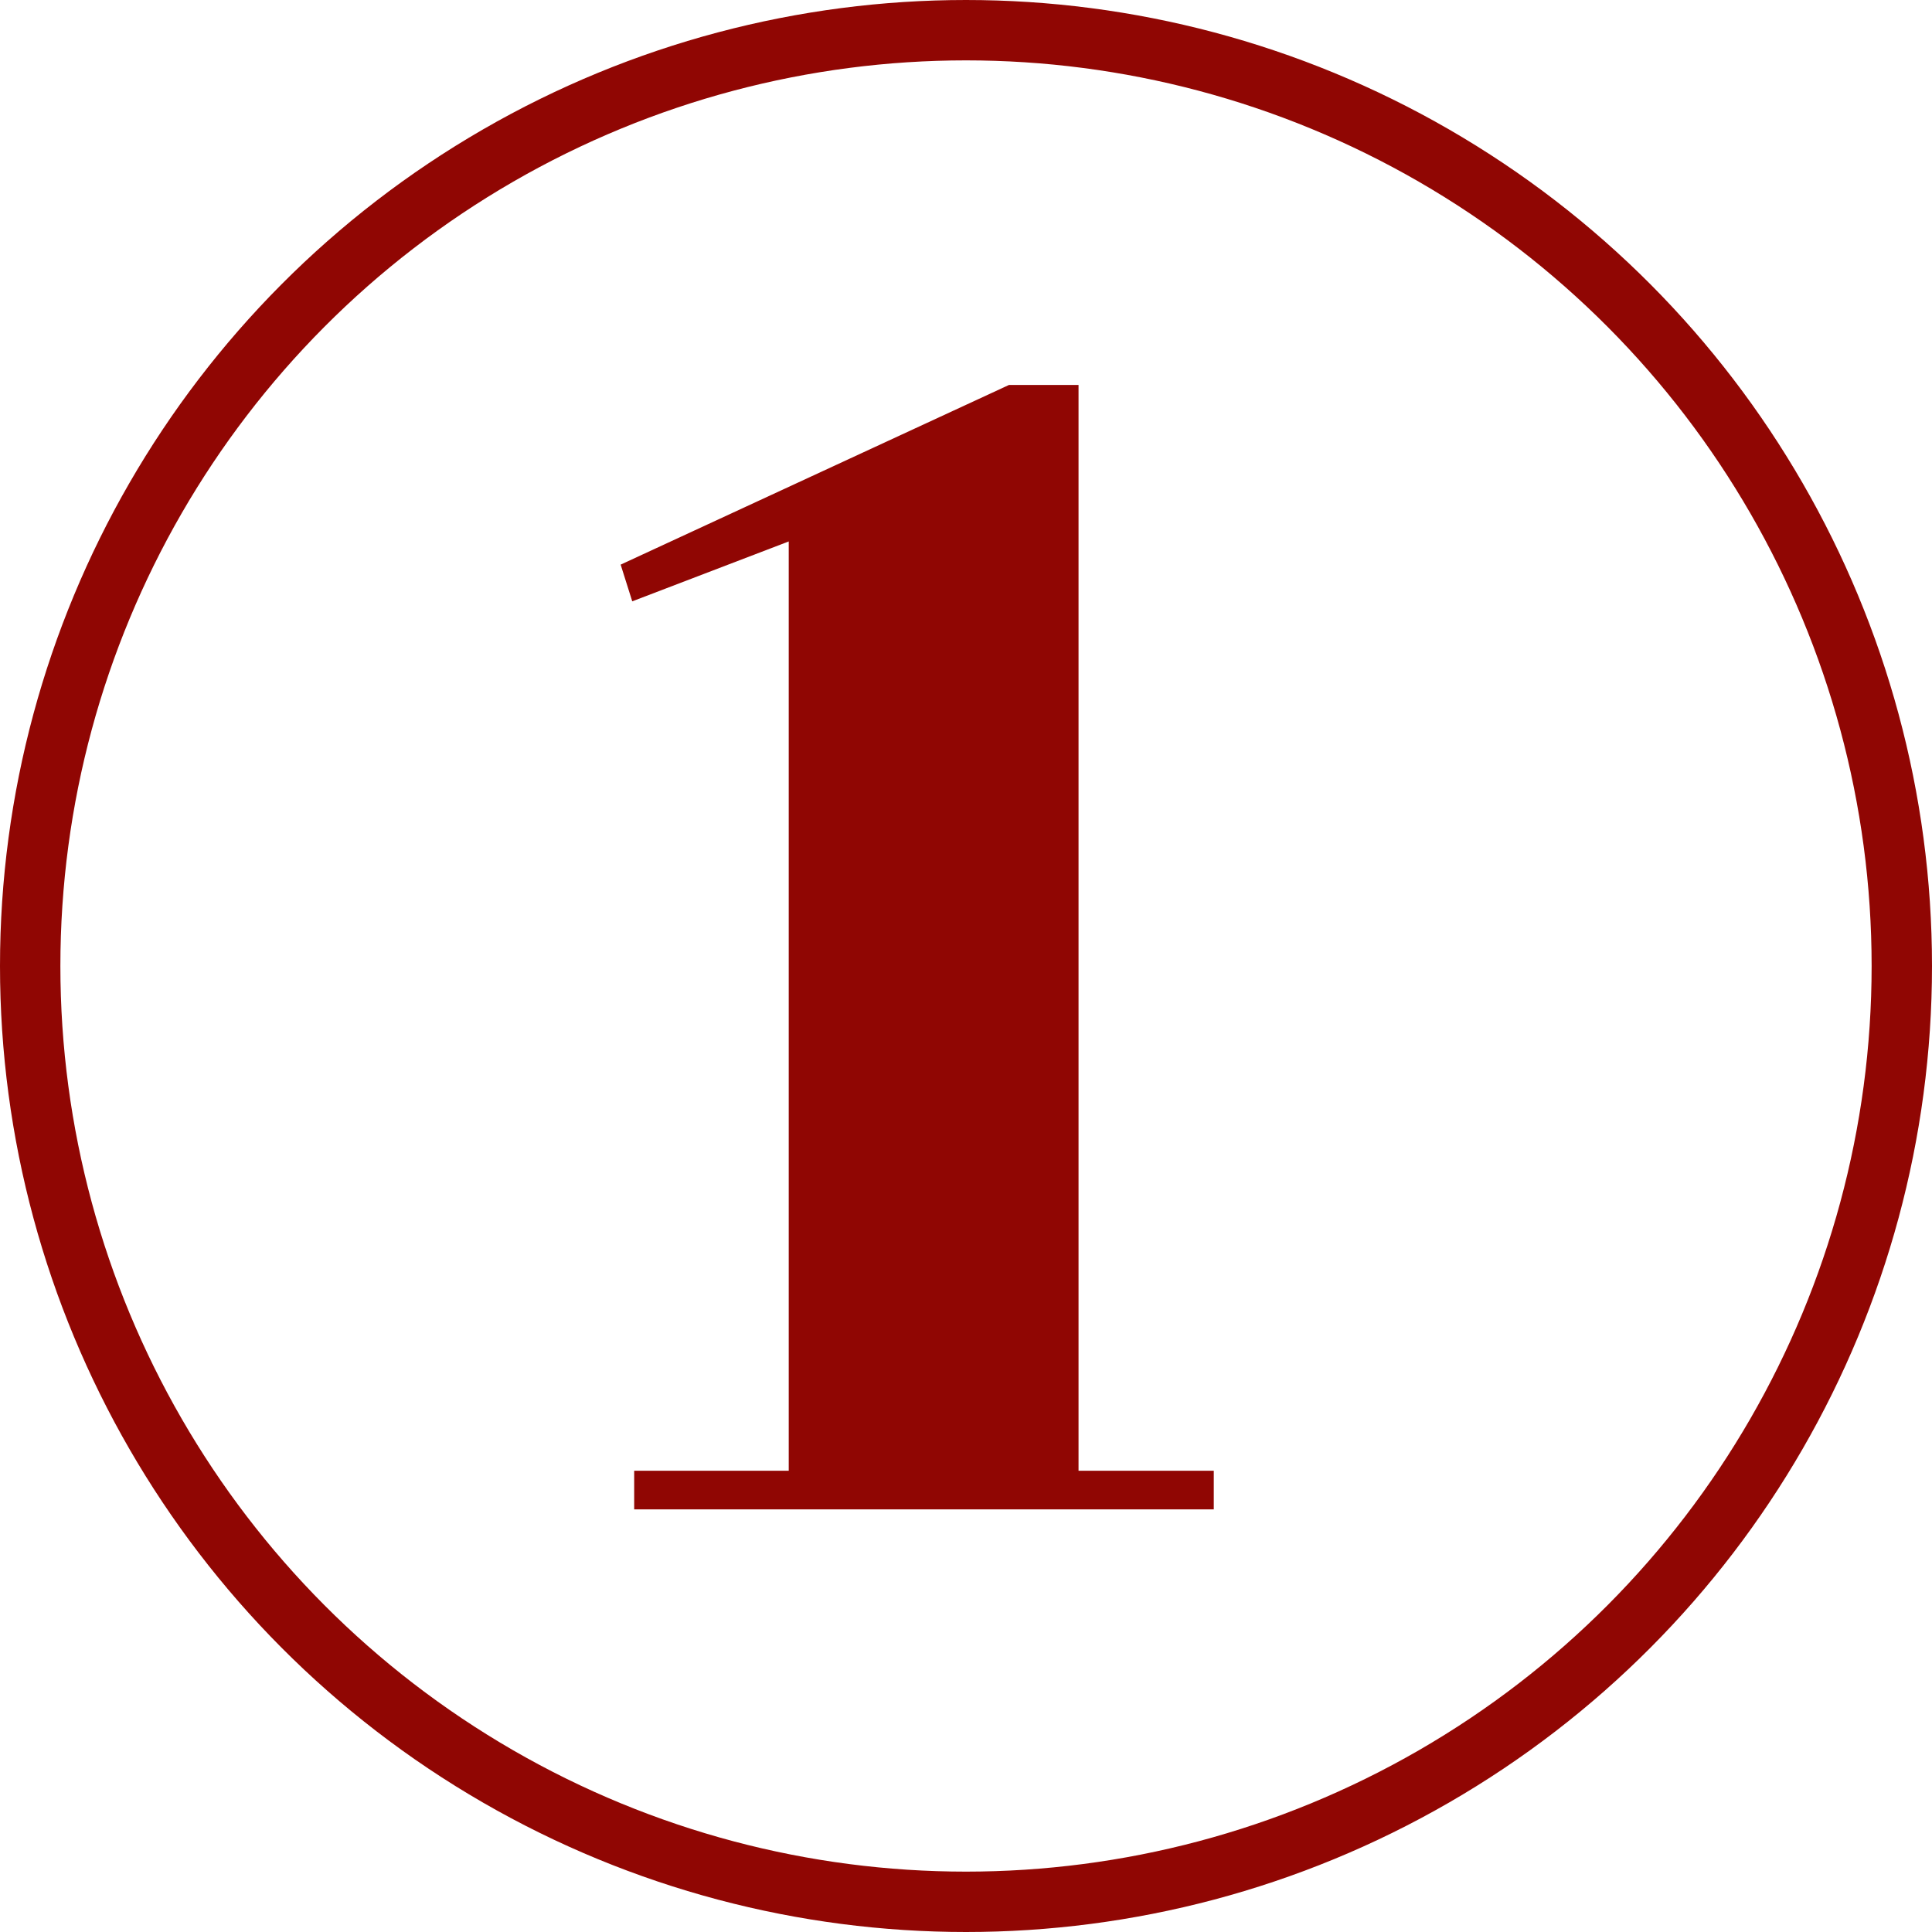 <svg width="32" height="32" viewBox="0 0 32 32" fill="none" xmlns="http://www.w3.org/2000/svg">
<circle cx="16" cy="16" r="15.5" stroke="#900603"/>
<path d="M17.864 24.36H20.104V25H10.504V24.36H13.064V8.968L10.472 9.96L10.28 9.352L16.712 6.376H17.864V24.36Z" fill="#900603"/>
</svg>
